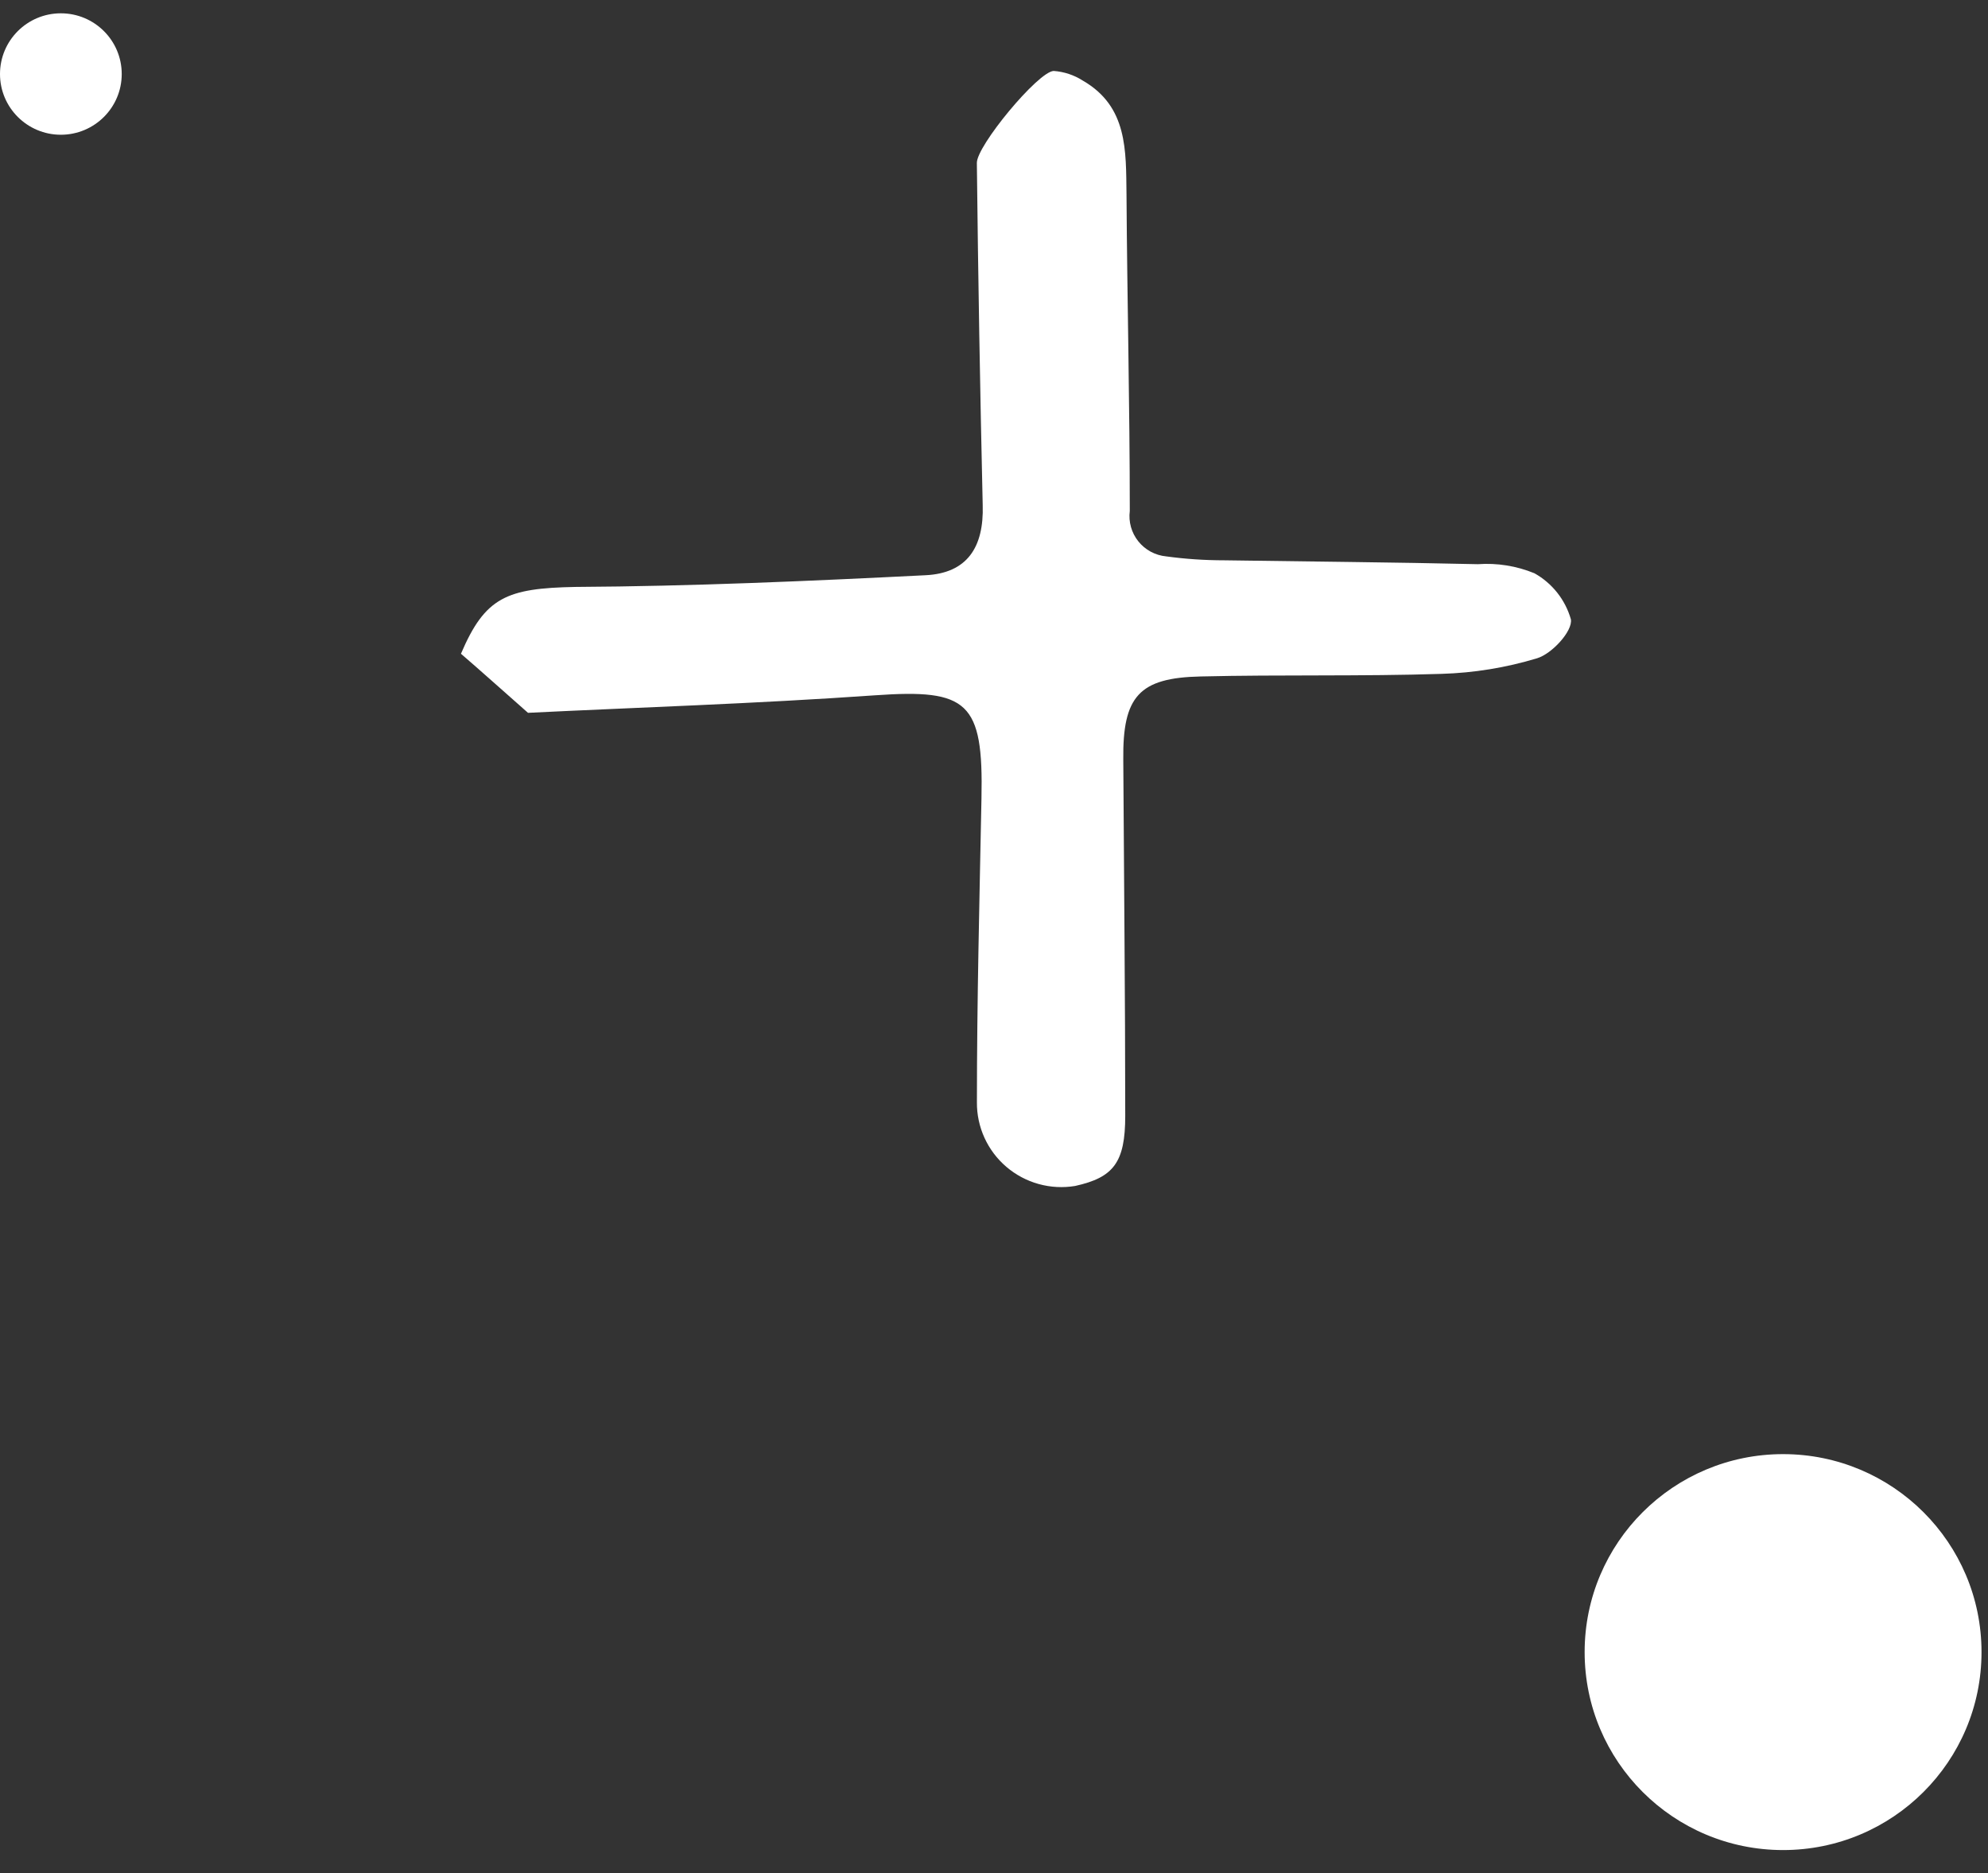 <svg width="69" height="65" viewBox="0 0 69 65" fill="none" xmlns="http://www.w3.org/2000/svg">
<rect x="0" y="0" width="69" height="65" fill="#333333" stroke="none"/>
<path d="M15.999 22.687C16.677 23.272 17.331 23.858 18.326 24.737C21.98 24.556 26.206 24.422 30.384 24.128C33.59 23.903 34.137 24.354 34.065 27.71C33.996 31.223 33.907 34.736 33.907 38.25C33.903 38.676 33.993 39.098 34.17 39.486C34.347 39.874 34.607 40.218 34.932 40.495C35.257 40.772 35.639 40.975 36.051 41.089C36.462 41.203 36.894 41.226 37.316 41.156C38.648 40.861 39.055 40.344 39.055 38.723C39.055 34.601 39.01 30.48 38.987 26.358C38.964 24.173 39.529 23.52 41.674 23.475C44.451 23.408 47.251 23.475 50.029 23.385C51.155 23.352 52.271 23.17 53.349 22.844C53.868 22.687 54.59 21.899 54.523 21.493C54.33 20.814 53.875 20.239 53.258 19.894C52.636 19.639 51.964 19.531 51.294 19.579C48.358 19.511 45.422 19.488 42.487 19.444C41.815 19.444 41.143 19.399 40.477 19.308C40.289 19.29 40.107 19.235 39.941 19.146C39.774 19.056 39.628 18.934 39.51 18.787C39.392 18.64 39.305 18.471 39.254 18.29C39.203 18.108 39.189 17.919 39.213 17.732C39.213 14.06 39.122 10.412 39.099 6.74C39.078 5.231 39.145 3.7 37.587 2.8C37.282 2.604 36.933 2.488 36.571 2.462C36.029 2.485 33.884 5.074 33.905 5.66C33.949 9.624 34.017 13.566 34.108 17.53C34.153 18.994 33.566 19.894 32.12 19.962C28.079 20.165 24.014 20.345 19.972 20.368C17.58 20.412 16.835 20.727 15.999 22.687Z" fill="white"/>
<path d="M61.888 64.202C58.084 64.202 55 61.126 55 57.332C55 53.538 58.084 50.462 61.888 50.462C65.692 50.462 68.775 53.538 68.775 57.332C68.775 61.126 65.692 64.202 61.888 64.202Z" fill="white"/>
<path d="M2.112 4.676C0.946 4.676 0 3.732 0 2.569C0 1.405 0.946 0.462 2.112 0.462C3.279 0.462 4.225 1.405 4.225 2.569C4.225 3.732 3.279 4.676 2.112 4.676Z" fill="white"/>
</svg>
